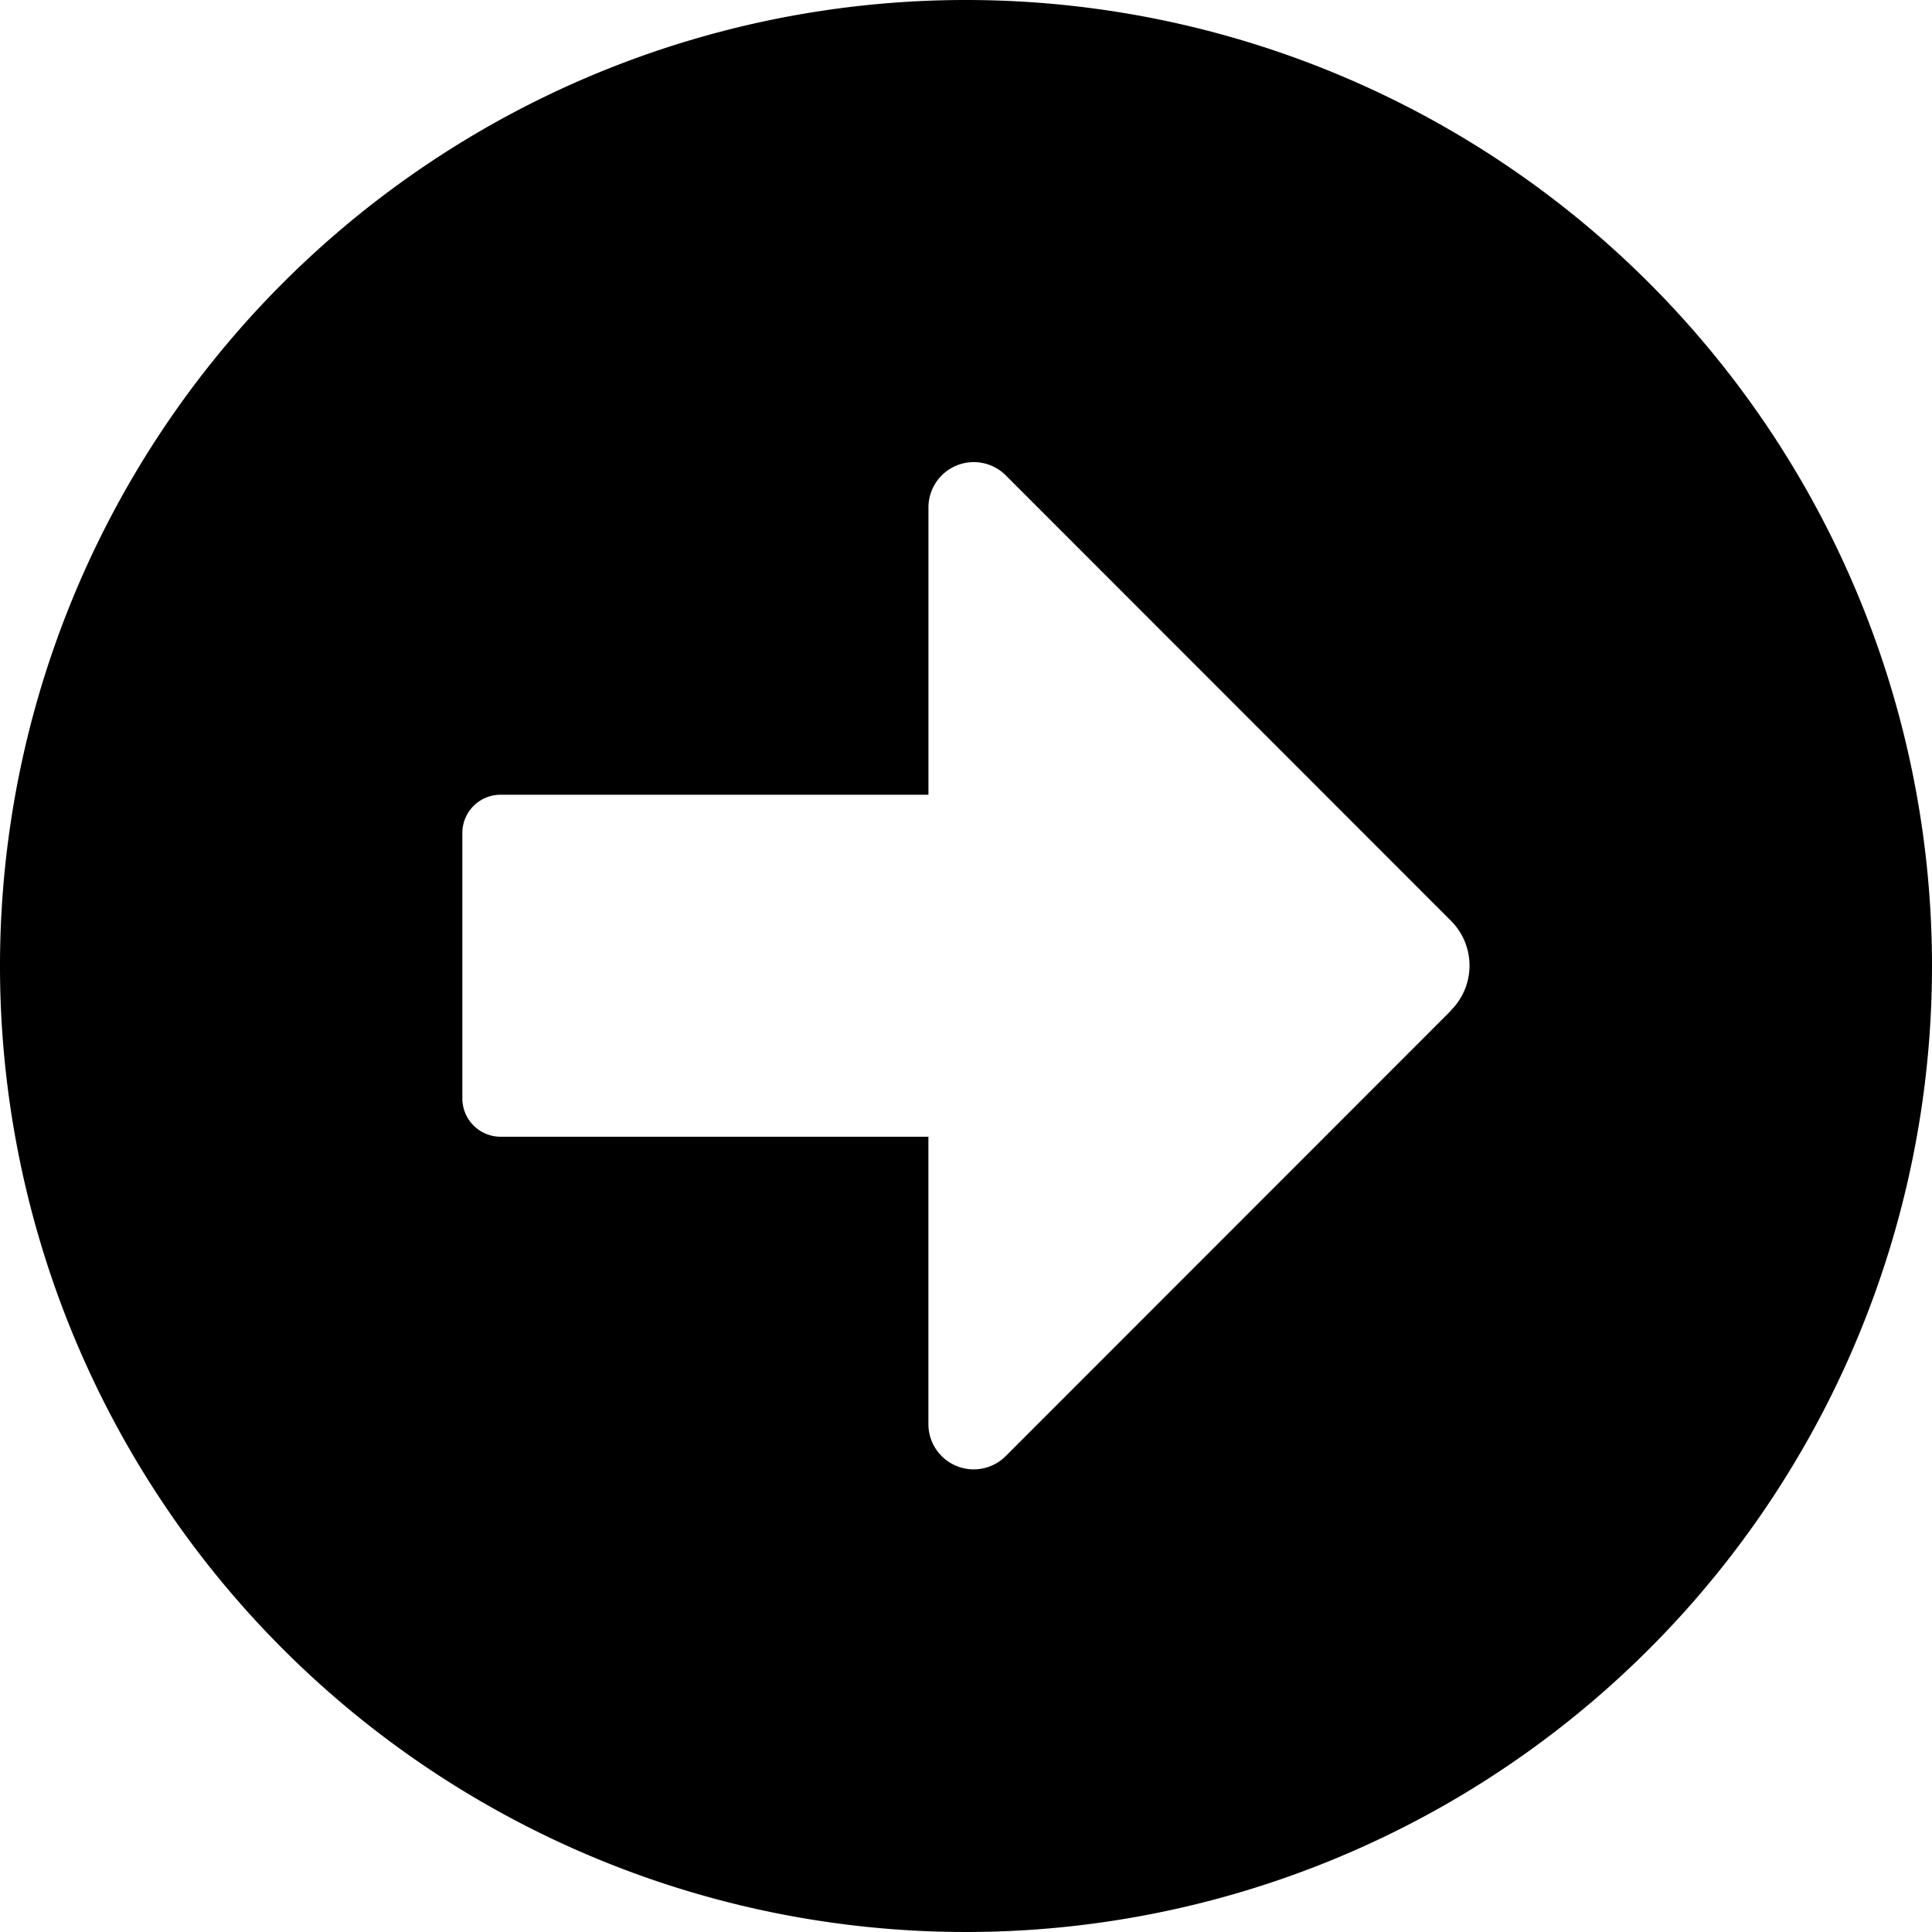 <svg xmlns="http://www.w3.org/2000/svg" viewBox="0 0 48 48"><path d="M24 0a24 24 0 1 0 24 24A24 24 0 0 0 24 0m12.043 25.114L24.986 36.177a1.125 1.125 0 0 1-1.92-.8v-7.135H12.438a.952.952 0 0 1-.951-.952v-6.6a.95.95 0 0 1 .951-.945h10.629v-7.136a1.126 1.126 0 0 1 1.92-.8l11.057 11.063a1.572 1.572 0 0 1 0 2.234"/></svg>